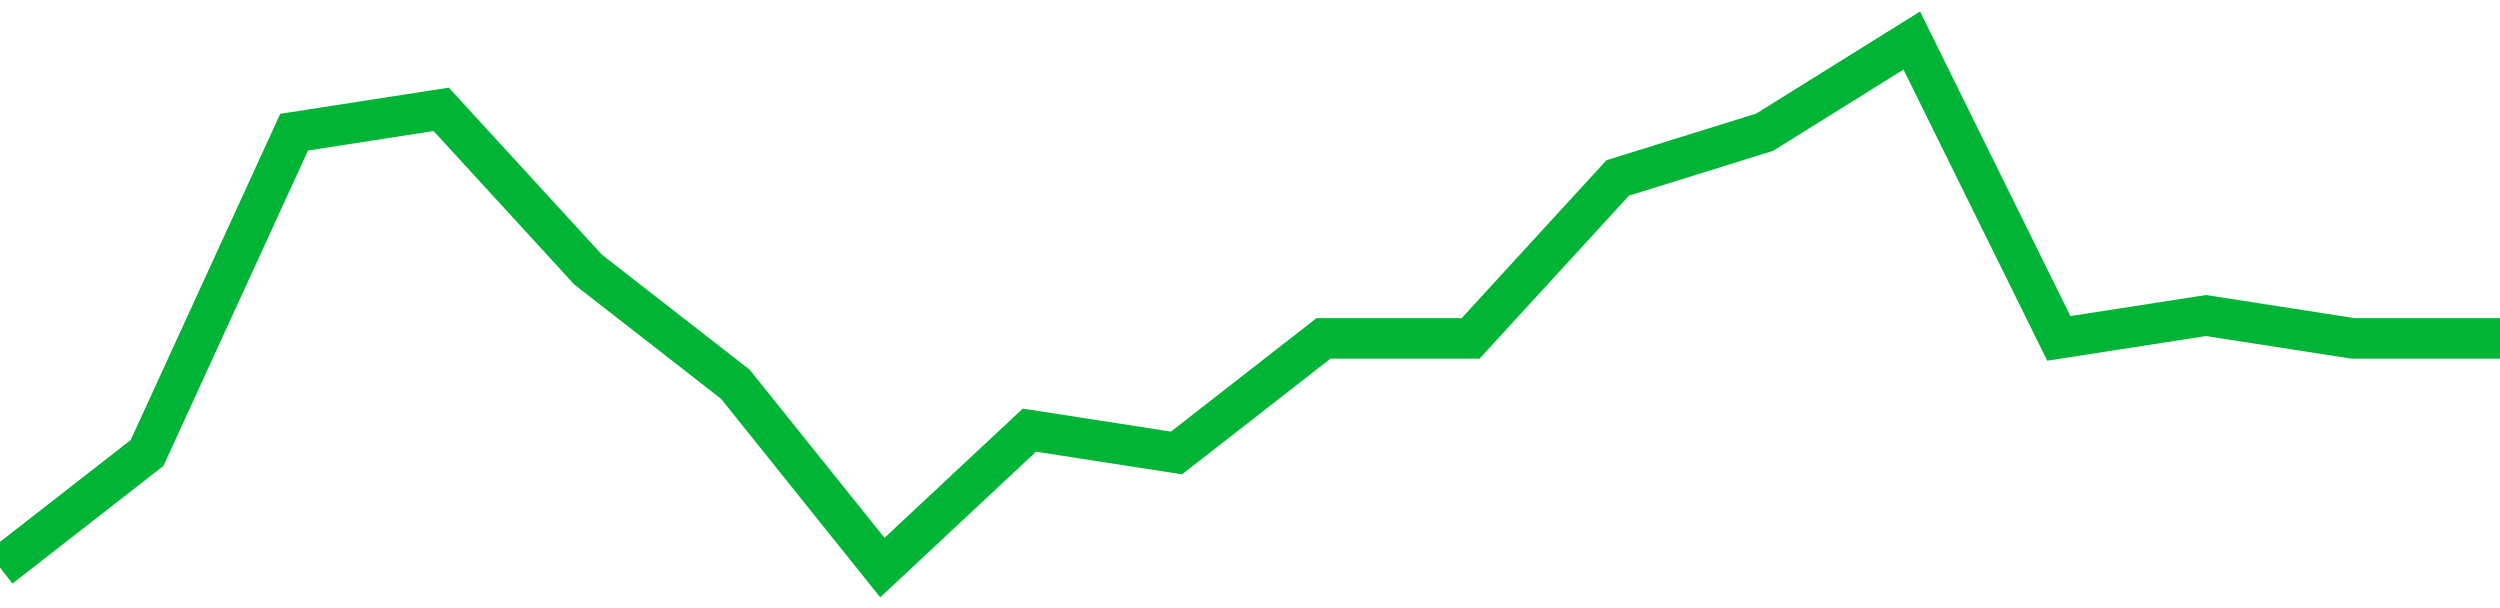 <!-- Generated with https://github.com/jxxe/sparkline/ --><svg viewBox="0 0 185 45" class="sparkline" xmlns="http://www.w3.org/2000/svg"><path class="sparkline--fill" d="M 0 42 L 0 42 L 10.882 33.52 L 21.765 9.78 L 32.647 8.09 L 43.529 19.96 L 54.412 28.43 L 65.294 42 L 76.176 31.83 L 87.059 33.52 L 97.941 25.04 L 108.824 25.04 L 119.706 13.17 L 130.588 9.78 L 141.471 3 L 152.353 25.04 L 163.235 23.35 L 174.118 25.04 L 185 25.04 V 45 L 0 45 Z" stroke="none" fill="none" ></path><path class="sparkline--line" d="M 0 42 L 0 42 L 10.882 33.52 L 21.765 9.78 L 32.647 8.09 L 43.529 19.96 L 54.412 28.43 L 65.294 42 L 76.176 31.83 L 87.059 33.52 L 97.941 25.04 L 108.824 25.04 L 119.706 13.17 L 130.588 9.78 L 141.471 3 L 152.353 25.04 L 163.235 23.35 L 174.118 25.04 L 185 25.04" fill="none" stroke-width="3" stroke="#00B436" ></path></svg>